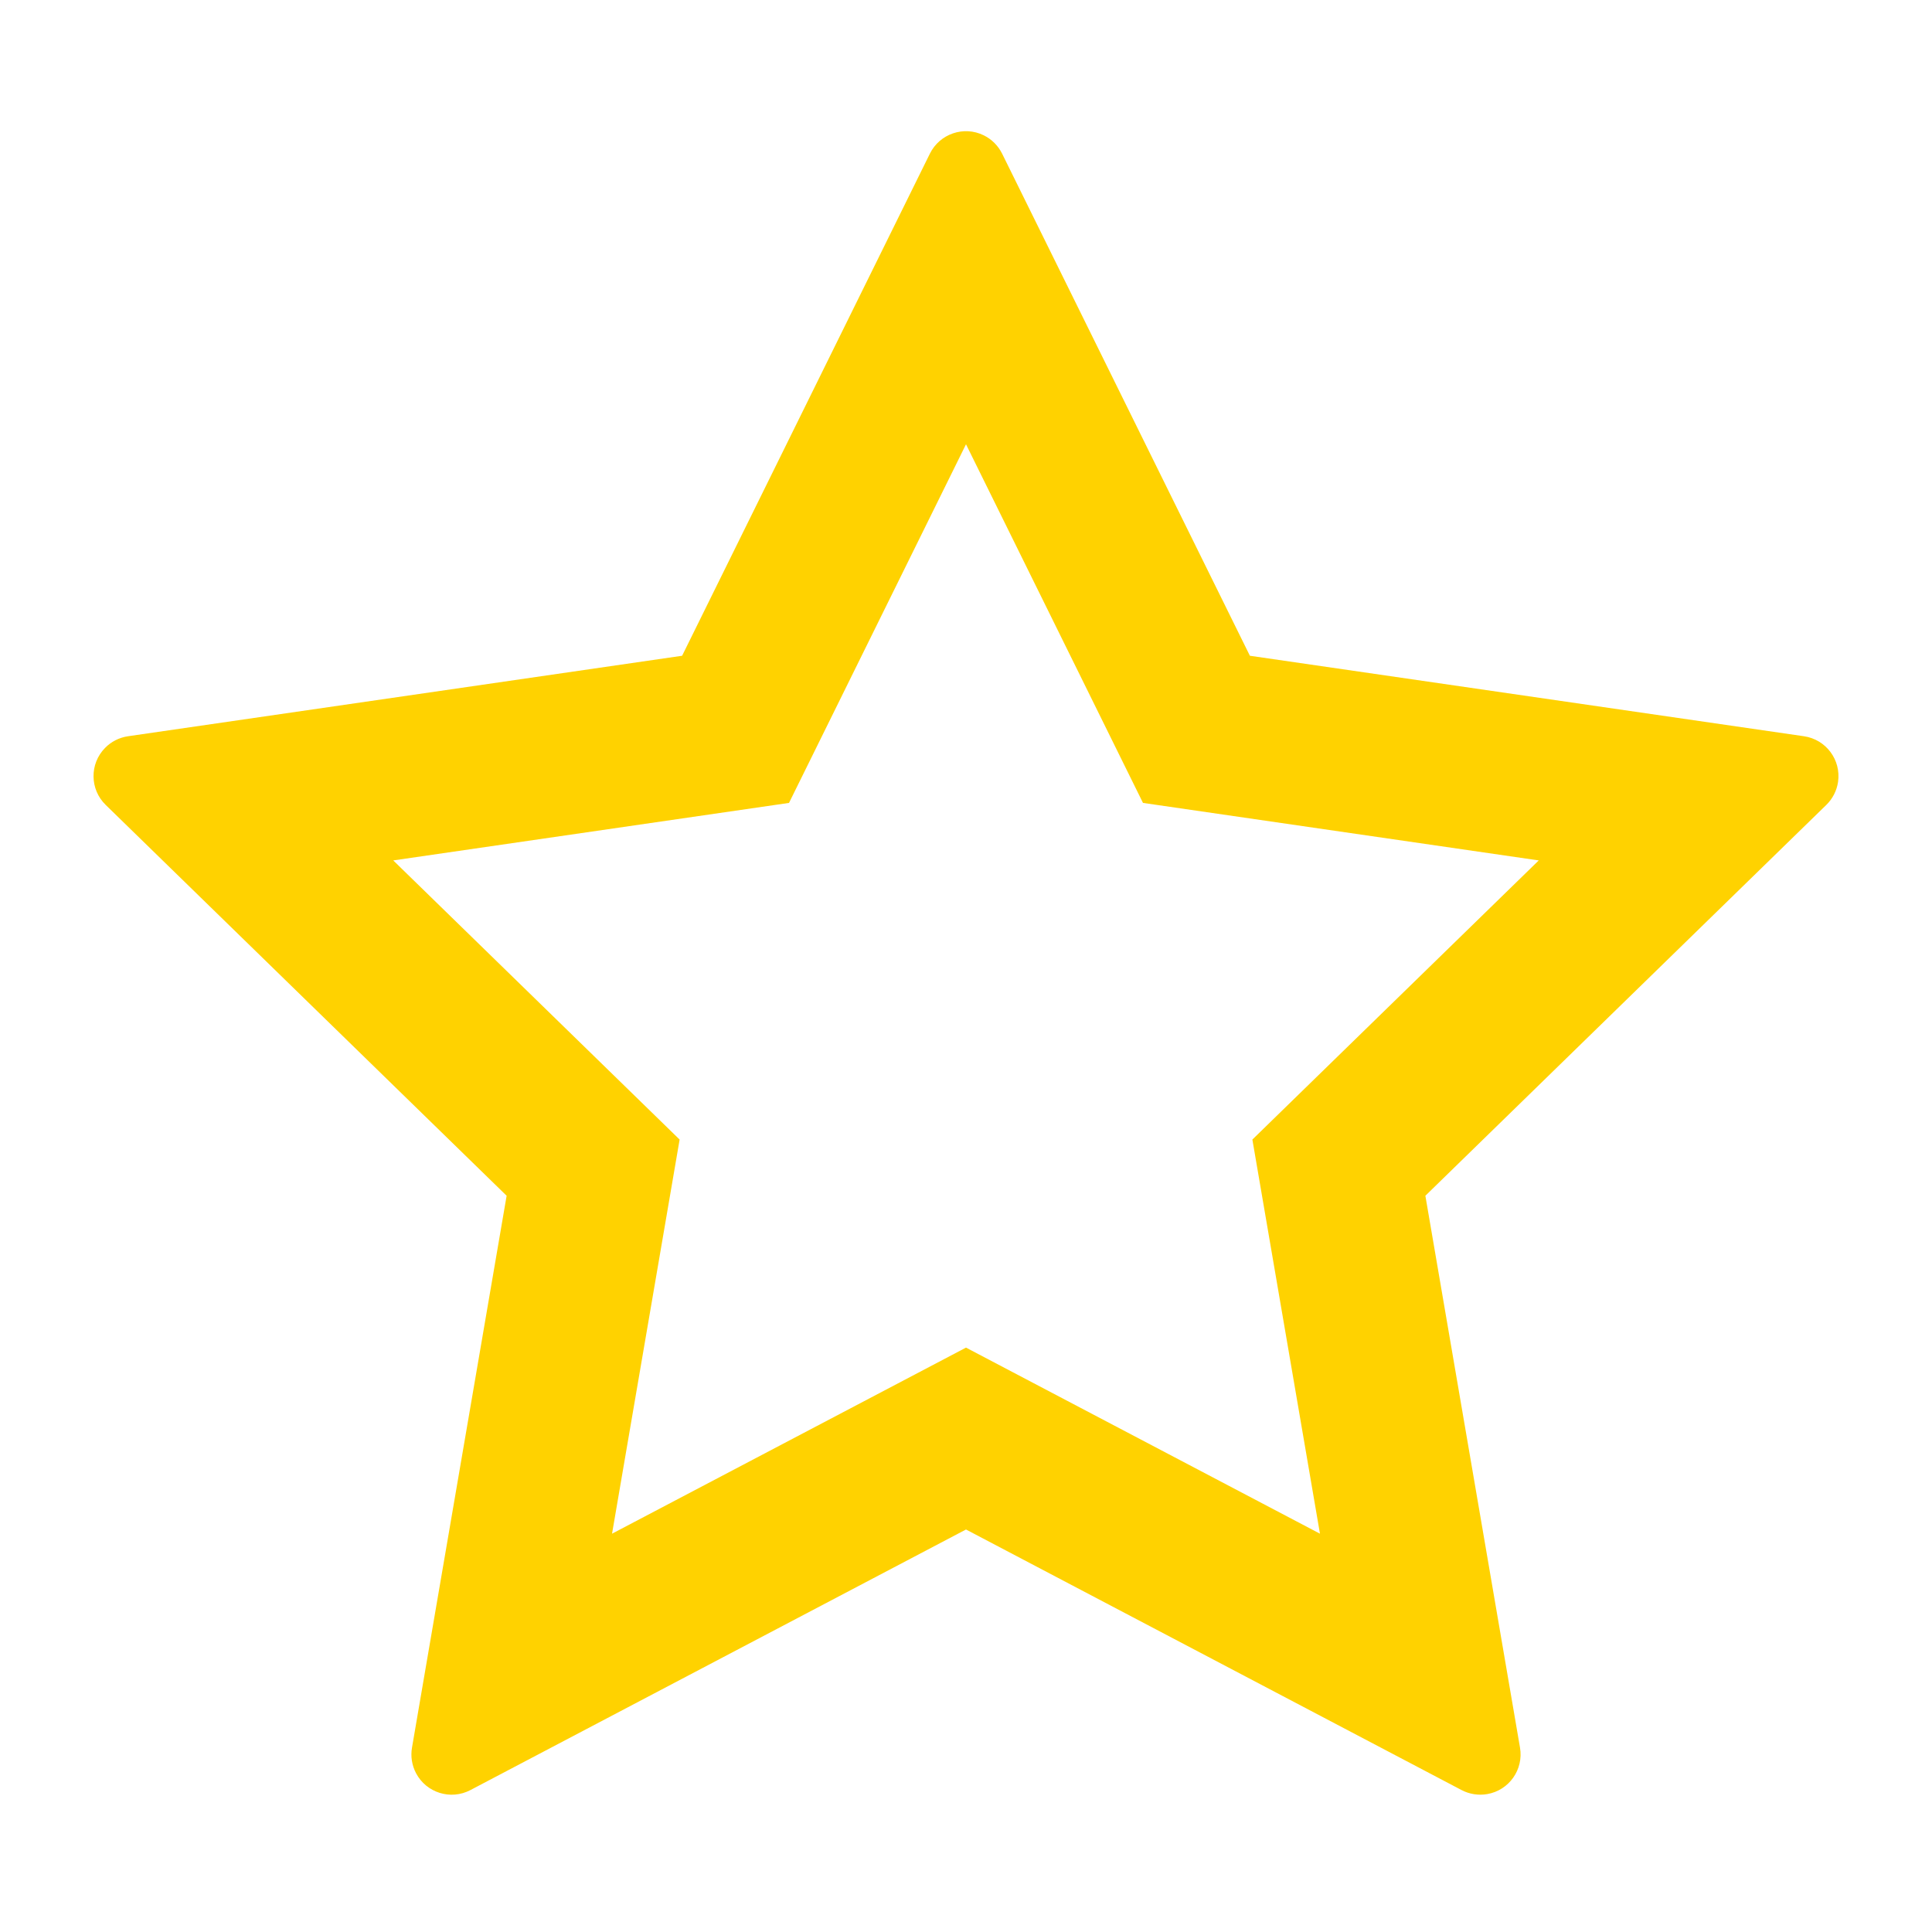 <?xml version="1.0" encoding="UTF-8"?>
<svg xmlns="http://www.w3.org/2000/svg" xmlns:xlink="http://www.w3.org/1999/xlink" width="48px" height="48px" viewBox="0 0 48 48">
  <title>star</title>
  <desc>Created with Sketch.</desc>
  <g id="star" stroke="none" stroke-width="1" fill="none" fill-rule="evenodd">
    <g id="Star" transform="translate(2, 3)" fill="#FFD200" fill-rule="nonzero">
      <path d="M13.206,35.104 L22,30.481 L30.794,35.104 L29.115,25.312 L36.23,18.377 L26.397,16.948 L22,8.038 L17.603,16.948 L7.77,18.377 L14.885,25.312 L13.206,35.104 Z M22,35 L9.687,41.474 C9.198,41.731 8.593,41.543 8.336,41.054 C8.234,40.859 8.198,40.636 8.236,40.419 L10.587,26.708 L0.626,16.998 C0.23,16.612 0.222,15.979 0.608,15.584 C0.761,15.426 0.962,15.324 1.18,15.292 L14.947,13.292 L21.103,0.817 C21.348,0.322 21.947,0.118 22.443,0.363 C22.64,0.46 22.799,0.62 22.897,0.817 L29.053,13.292 L42.82,15.292 C43.367,15.372 43.745,15.879 43.666,16.426 C43.634,16.643 43.532,16.844 43.374,16.998 L33.413,26.708 L35.764,40.419 C35.858,40.964 35.492,41.481 34.948,41.574 C34.731,41.611 34.508,41.576 34.313,41.474 L22,35 Z" id="Shape"></path>
    </g>
  </g>
</svg>
